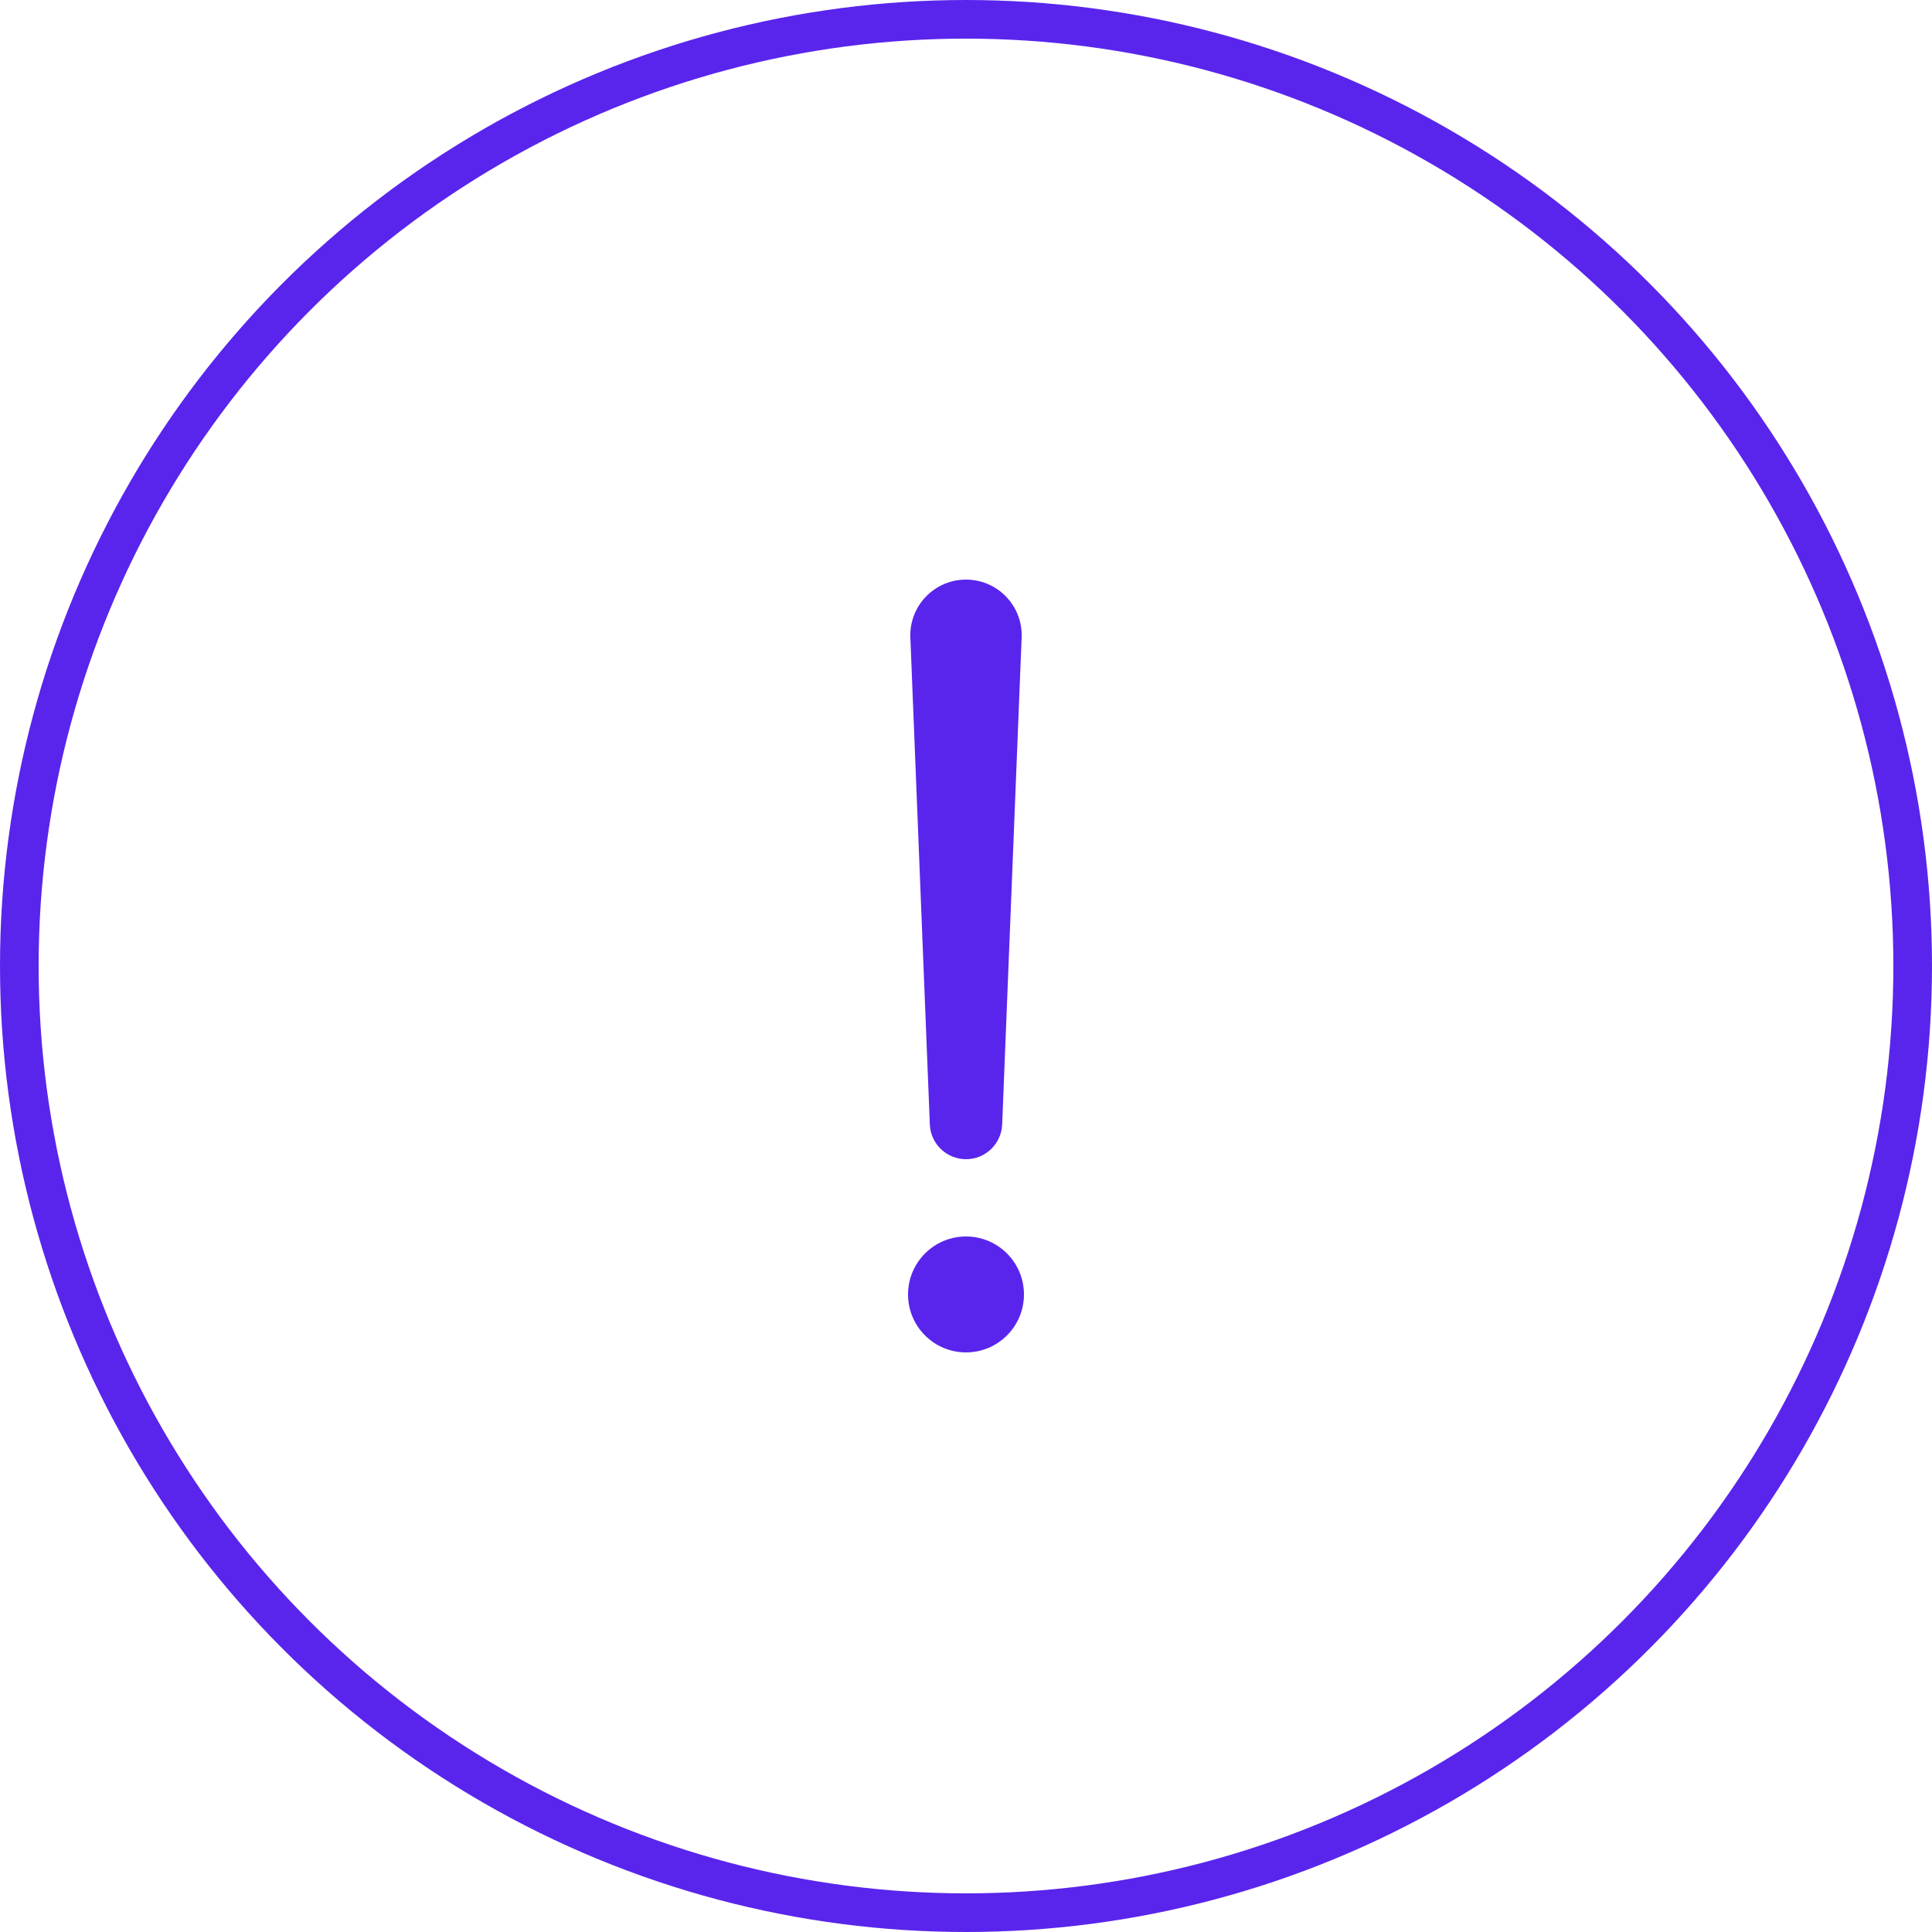 <svg width="100" height="100" viewBox="0 0 100 100" fill="none" xmlns="http://www.w3.org/2000/svg">
<circle cx="50" cy="50" r="49" stroke="#5925EC" stroke-width="2"/>
<path d="M47.12 32.998C47.054 31.362 48.363 30 50 30C51.637 30 52.946 31.362 52.88 32.998L51.872 58.201C51.832 59.206 51.006 60 50 60C48.995 60 48.168 59.206 48.128 58.201L47.12 32.998Z" fill="#5925EC"/>
<circle cx="50" cy="67" r="3" fill="#5925EC"/>
</svg>
